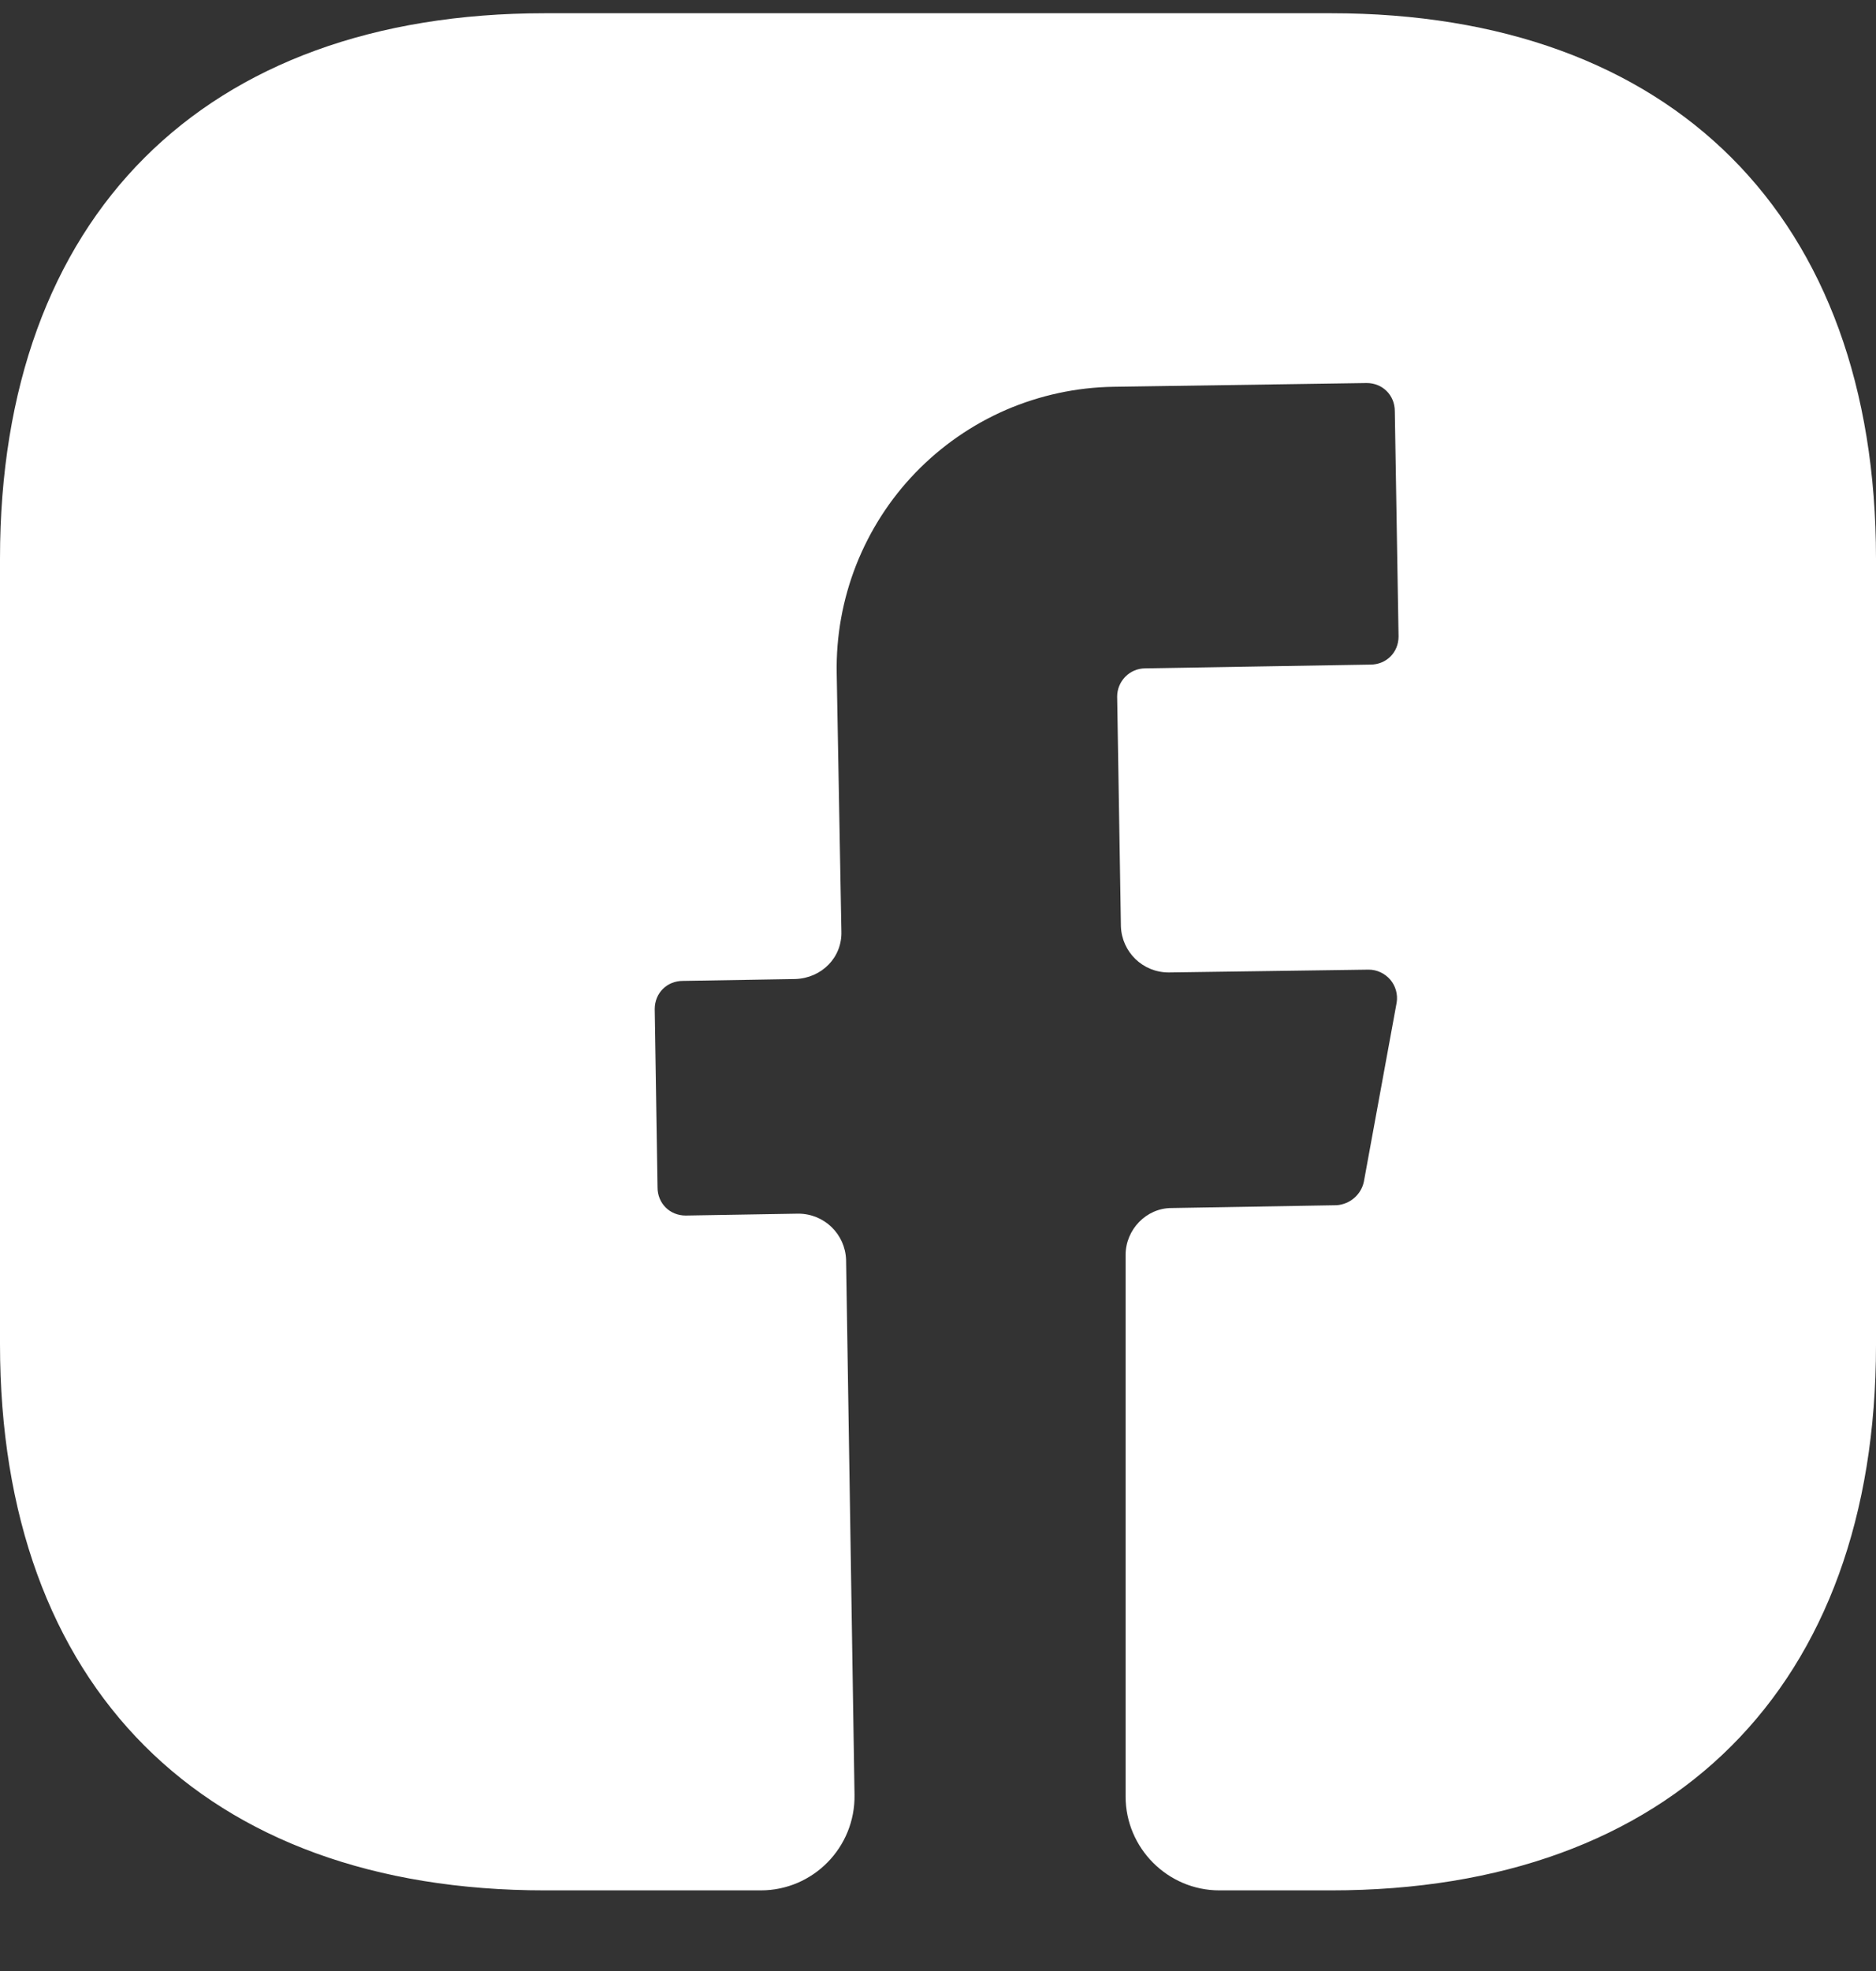 <svg width="20" height="21" viewBox="0 0 20 21" fill="none" xmlns="http://www.w3.org/2000/svg">
<rect x="0" y="0" width="20" height="21" fill="#333333" stroke="none"/>
<path d="M20 14.331C20 17.971 17.83 20.141 14.19 20.141H13C12.45 20.141 12 19.691 12 19.141V13.371C12 13.101 12.22 12.871 12.49 12.871L14.25 12.841C14.39 12.831 14.51 12.731 14.54 12.591L14.89 10.681C14.897 10.638 14.894 10.594 14.882 10.551C14.87 10.509 14.849 10.47 14.821 10.437C14.792 10.404 14.757 10.377 14.717 10.359C14.677 10.34 14.634 10.331 14.59 10.331L12.46 10.361C12.18 10.361 11.96 10.141 11.95 9.871L11.91 7.421C11.91 7.261 12.04 7.121 12.21 7.121L14.61 7.081C14.78 7.081 14.91 6.951 14.91 6.781L14.87 4.381C14.87 4.211 14.74 4.081 14.57 4.081L11.87 4.121C11.476 4.127 11.087 4.211 10.725 4.367C10.363 4.524 10.036 4.751 9.762 5.034C9.488 5.317 9.273 5.652 9.128 6.019C8.984 6.385 8.913 6.777 8.92 7.171L8.97 9.921C8.98 10.201 8.76 10.421 8.48 10.431L7.28 10.451C7.11 10.451 6.98 10.581 6.98 10.751L7.01 12.651C7.01 12.821 7.14 12.951 7.31 12.951L8.51 12.931C8.79 12.931 9.01 13.151 9.02 13.421L9.11 19.121C9.12 19.681 8.67 20.141 8.11 20.141H5.81C2.17 20.141 0 17.971 0 14.321V5.951C0 2.311 2.17 0.141 5.81 0.141H14.19C17.83 0.141 20 2.311 20 5.951V14.331Z" fill="white"/>
</svg>
